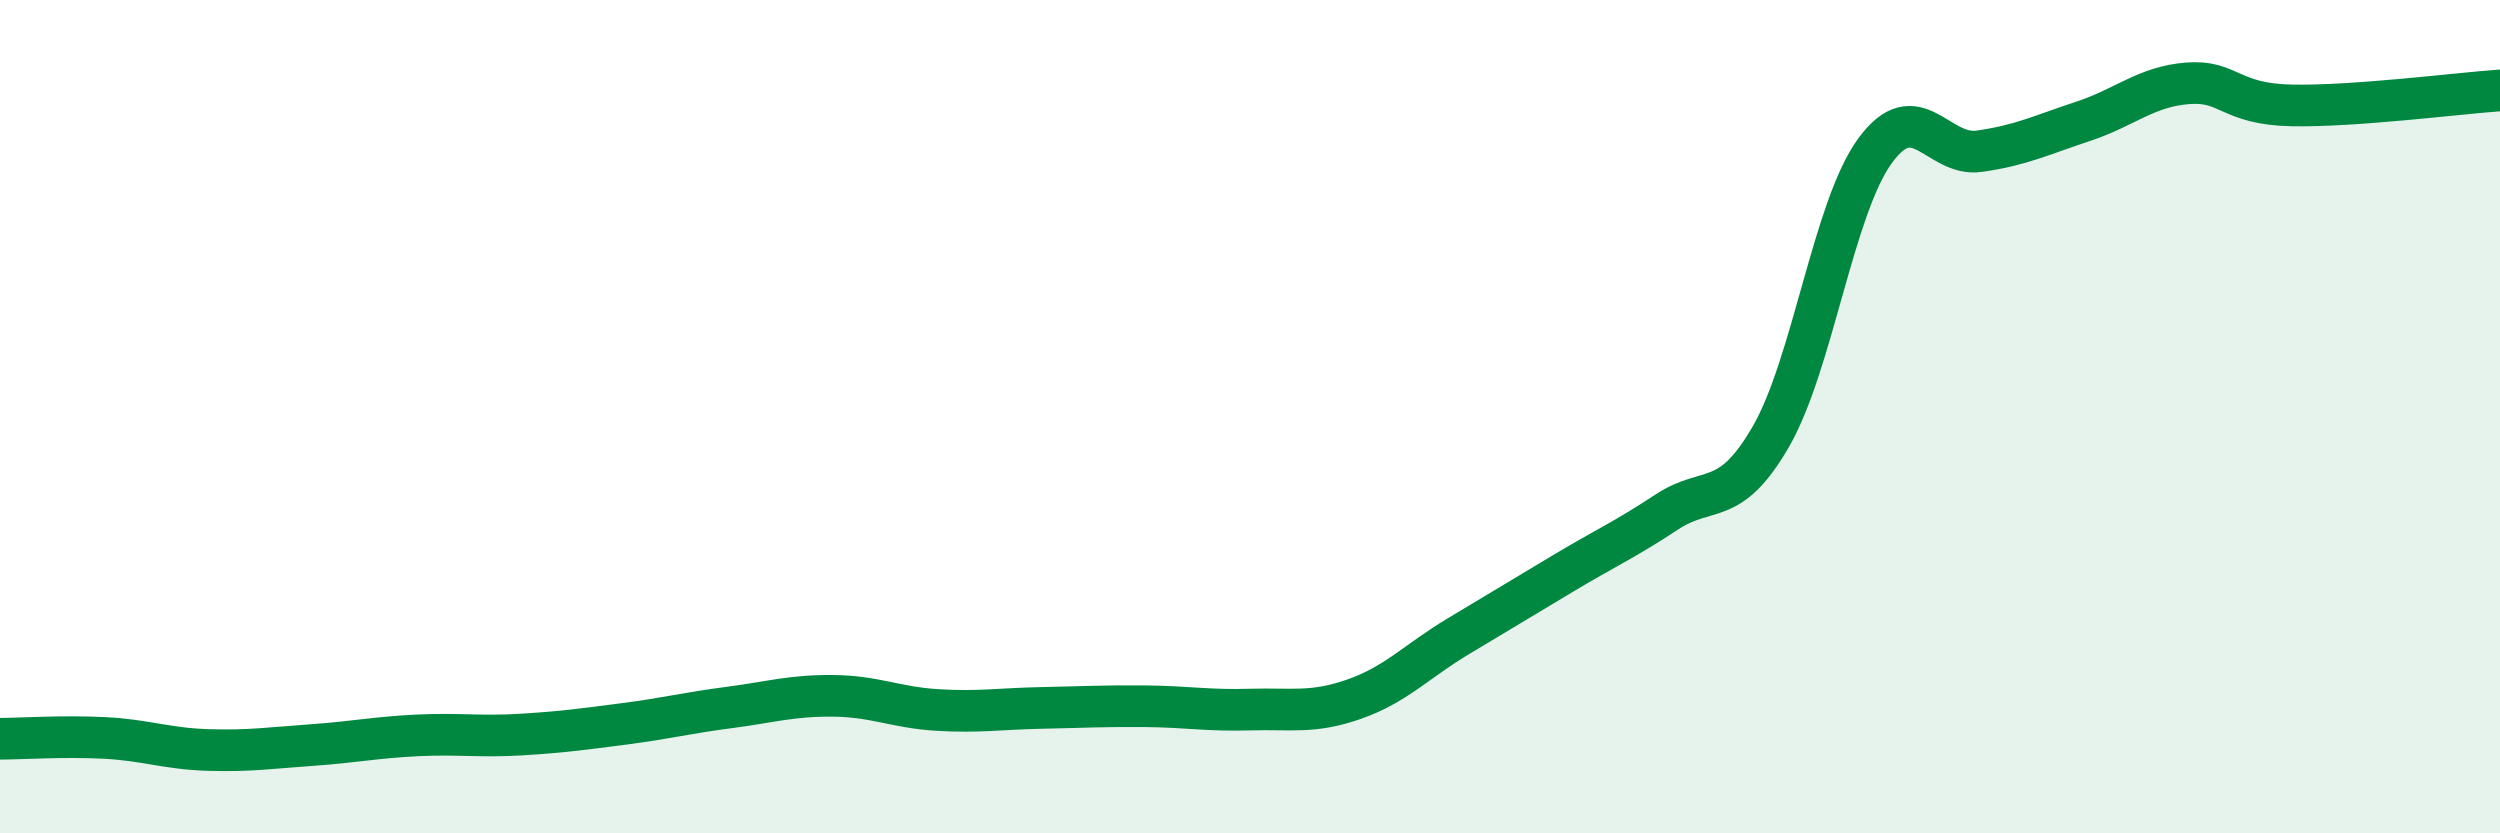 
    <svg width="60" height="20" viewBox="0 0 60 20" xmlns="http://www.w3.org/2000/svg">
      <path
        d="M 0,17.73 C 0.5,17.73 1.5,17.66 2.5,17.71 C 3.5,17.76 4,17.97 5,18 C 6,18.03 6.5,17.95 7.5,17.88 C 8.5,17.81 9,17.7 10,17.65 C 11,17.6 11.5,17.69 12.5,17.63 C 13.5,17.57 14,17.5 15,17.37 C 16,17.24 16.5,17.11 17.5,16.98 C 18.5,16.85 19,16.69 20,16.7 C 21,16.71 21.5,16.98 22.5,17.04 C 23.5,17.1 24,17.01 25,16.99 C 26,16.97 26.5,16.94 27.5,16.95 C 28.5,16.96 29,17.06 30,17.03 C 31,17 31.5,17.13 32.5,16.78 C 33.5,16.43 34,15.87 35,15.27 C 36,14.67 36.5,14.37 37.5,13.77 C 38.5,13.17 39,12.95 40,12.29 C 41,11.63 41.5,12.21 42.5,10.48 C 43.5,8.75 44,4.99 45,3.62 C 46,2.25 46.5,3.77 47.5,3.63 C 48.5,3.49 49,3.24 50,2.91 C 51,2.58 51.5,2.08 52.5,2 C 53.5,1.92 53.5,2.5 55,2.53 C 56.5,2.56 59,2.24 60,2.17L60 20L0 20Z"
        fill="#008740"
        opacity="0.1"
        stroke-linecap="round"
        stroke-linejoin="round"
      />
      <path
        d="M 0,17.73 C 0.5,17.73 1.5,17.66 2.5,17.71 C 3.5,17.76 4,17.97 5,18 C 6,18.03 6.5,17.95 7.5,17.88 C 8.5,17.81 9,17.7 10,17.65 C 11,17.6 11.5,17.69 12.5,17.63 C 13.5,17.57 14,17.5 15,17.37 C 16,17.24 16.5,17.11 17.5,16.98 C 18.5,16.85 19,16.69 20,16.7 C 21,16.71 21.5,16.98 22.5,17.04 C 23.5,17.1 24,17.01 25,16.99 C 26,16.97 26.5,16.94 27.5,16.95 C 28.5,16.96 29,17.06 30,17.03 C 31,17 31.5,17.13 32.5,16.78 C 33.5,16.43 34,15.87 35,15.27 C 36,14.67 36.5,14.37 37.5,13.77 C 38.5,13.17 39,12.95 40,12.29 C 41,11.63 41.5,12.21 42.5,10.48 C 43.5,8.75 44,4.99 45,3.62 C 46,2.25 46.5,3.77 47.5,3.63 C 48.5,3.49 49,3.24 50,2.91 C 51,2.58 51.5,2.08 52.5,2 C 53.5,1.92 53.5,2.5 55,2.53 C 56.5,2.56 59,2.24 60,2.17"
        stroke="#008740"
        stroke-width="1"
        fill="none"
        stroke-linecap="round"
        stroke-linejoin="round"
      />
    </svg>
  